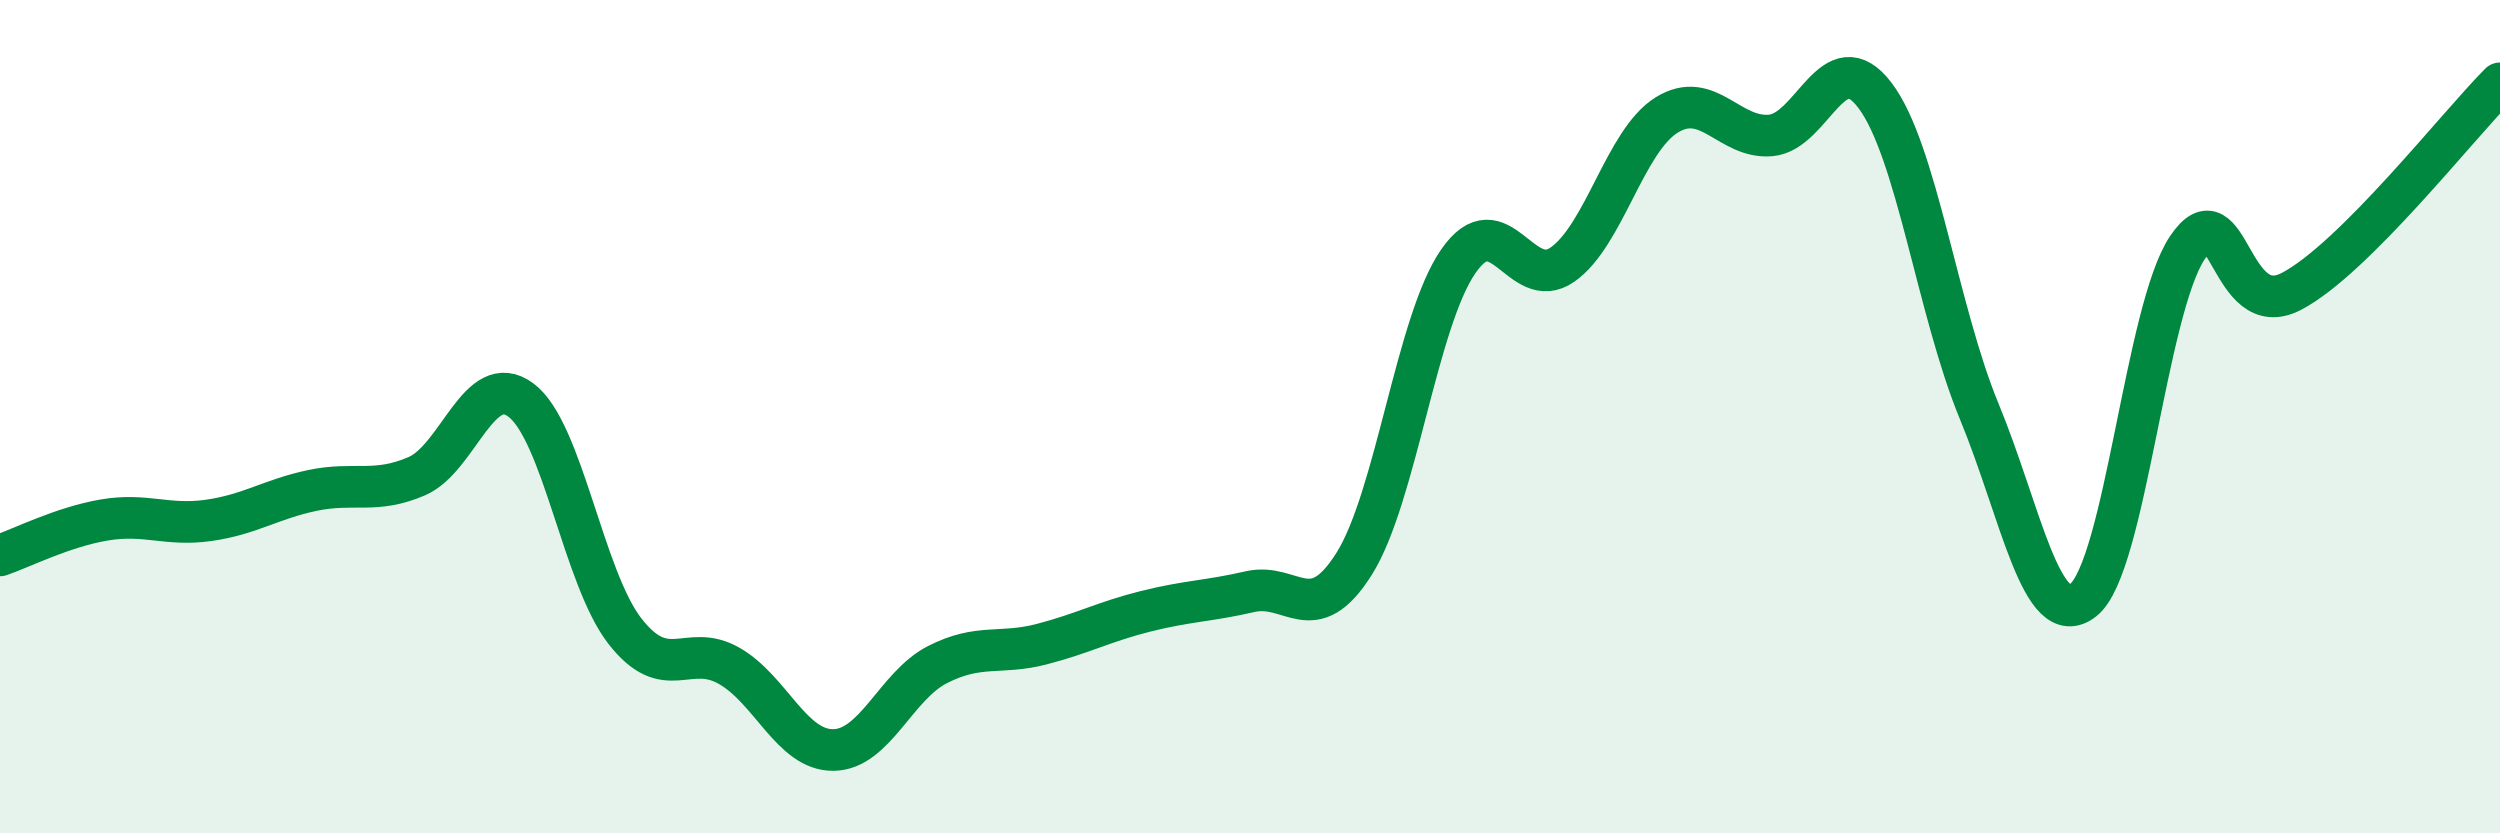 
    <svg width="60" height="20" viewBox="0 0 60 20" xmlns="http://www.w3.org/2000/svg">
      <path
        d="M 0,13.33 C 0.5,13.16 1.5,12.65 2.5,12.48 C 3.5,12.31 4,12.63 5,12.49 C 6,12.35 6.5,11.98 7.5,11.77 C 8.5,11.56 9,11.86 10,11.43 C 11,11 11.5,8.86 12.5,9.6 C 13.5,10.34 14,13.87 15,15.15 C 16,16.43 16.5,15.41 17.5,15.98 C 18.5,16.55 19,18.01 20,18 C 21,17.99 21.5,16.46 22.5,15.95 C 23.5,15.44 24,15.72 25,15.46 C 26,15.2 26.5,14.92 27.5,14.67 C 28.5,14.42 29,14.43 30,14.2 C 31,13.97 31.5,15.12 32.5,13.53 C 33.5,11.94 34,7.71 35,6.27 C 36,4.83 36.5,7.05 37.5,6.35 C 38.5,5.65 39,3.38 40,2.76 C 41,2.14 41.5,3.34 42.5,3.25 C 43.5,3.16 44,0.97 45,2.29 C 46,3.61 46.5,7.45 47.5,9.87 C 48.5,12.29 49,15.19 50,14.4 C 51,13.61 51.5,7.42 52.5,5.94 C 53.5,4.46 53.5,7.78 55,6.99 C 56.5,6.2 59,3 60,2L60 20L0 20Z"
        fill="#008740"
        opacity="0.1"
        stroke-linecap="round"
        stroke-linejoin="round"
      />
      <path
        d="M 0,13.33 C 0.5,13.16 1.5,12.65 2.5,12.48 C 3.5,12.31 4,12.63 5,12.49 C 6,12.35 6.5,11.98 7.5,11.77 C 8.5,11.56 9,11.86 10,11.43 C 11,11 11.5,8.86 12.5,9.6 C 13.5,10.34 14,13.87 15,15.15 C 16,16.43 16.5,15.41 17.5,15.98 C 18.5,16.55 19,18.01 20,18 C 21,17.99 21.5,16.46 22.5,15.95 C 23.5,15.44 24,15.72 25,15.46 C 26,15.2 26.5,14.92 27.5,14.67 C 28.5,14.42 29,14.43 30,14.2 C 31,13.97 31.5,15.12 32.5,13.53 C 33.5,11.94 34,7.71 35,6.27 C 36,4.83 36.5,7.05 37.5,6.35 C 38.5,5.65 39,3.38 40,2.76 C 41,2.14 41.5,3.34 42.5,3.25 C 43.5,3.16 44,0.97 45,2.29 C 46,3.61 46.5,7.45 47.5,9.87 C 48.5,12.29 49,15.19 50,14.4 C 51,13.61 51.5,7.42 52.5,5.94 C 53.5,4.46 53.5,7.78 55,6.99 C 56.5,6.2 59,3 60,2"
        stroke="#008740"
        stroke-width="1"
        fill="none"
        stroke-linecap="round"
        stroke-linejoin="round"
      />
    </svg>
  